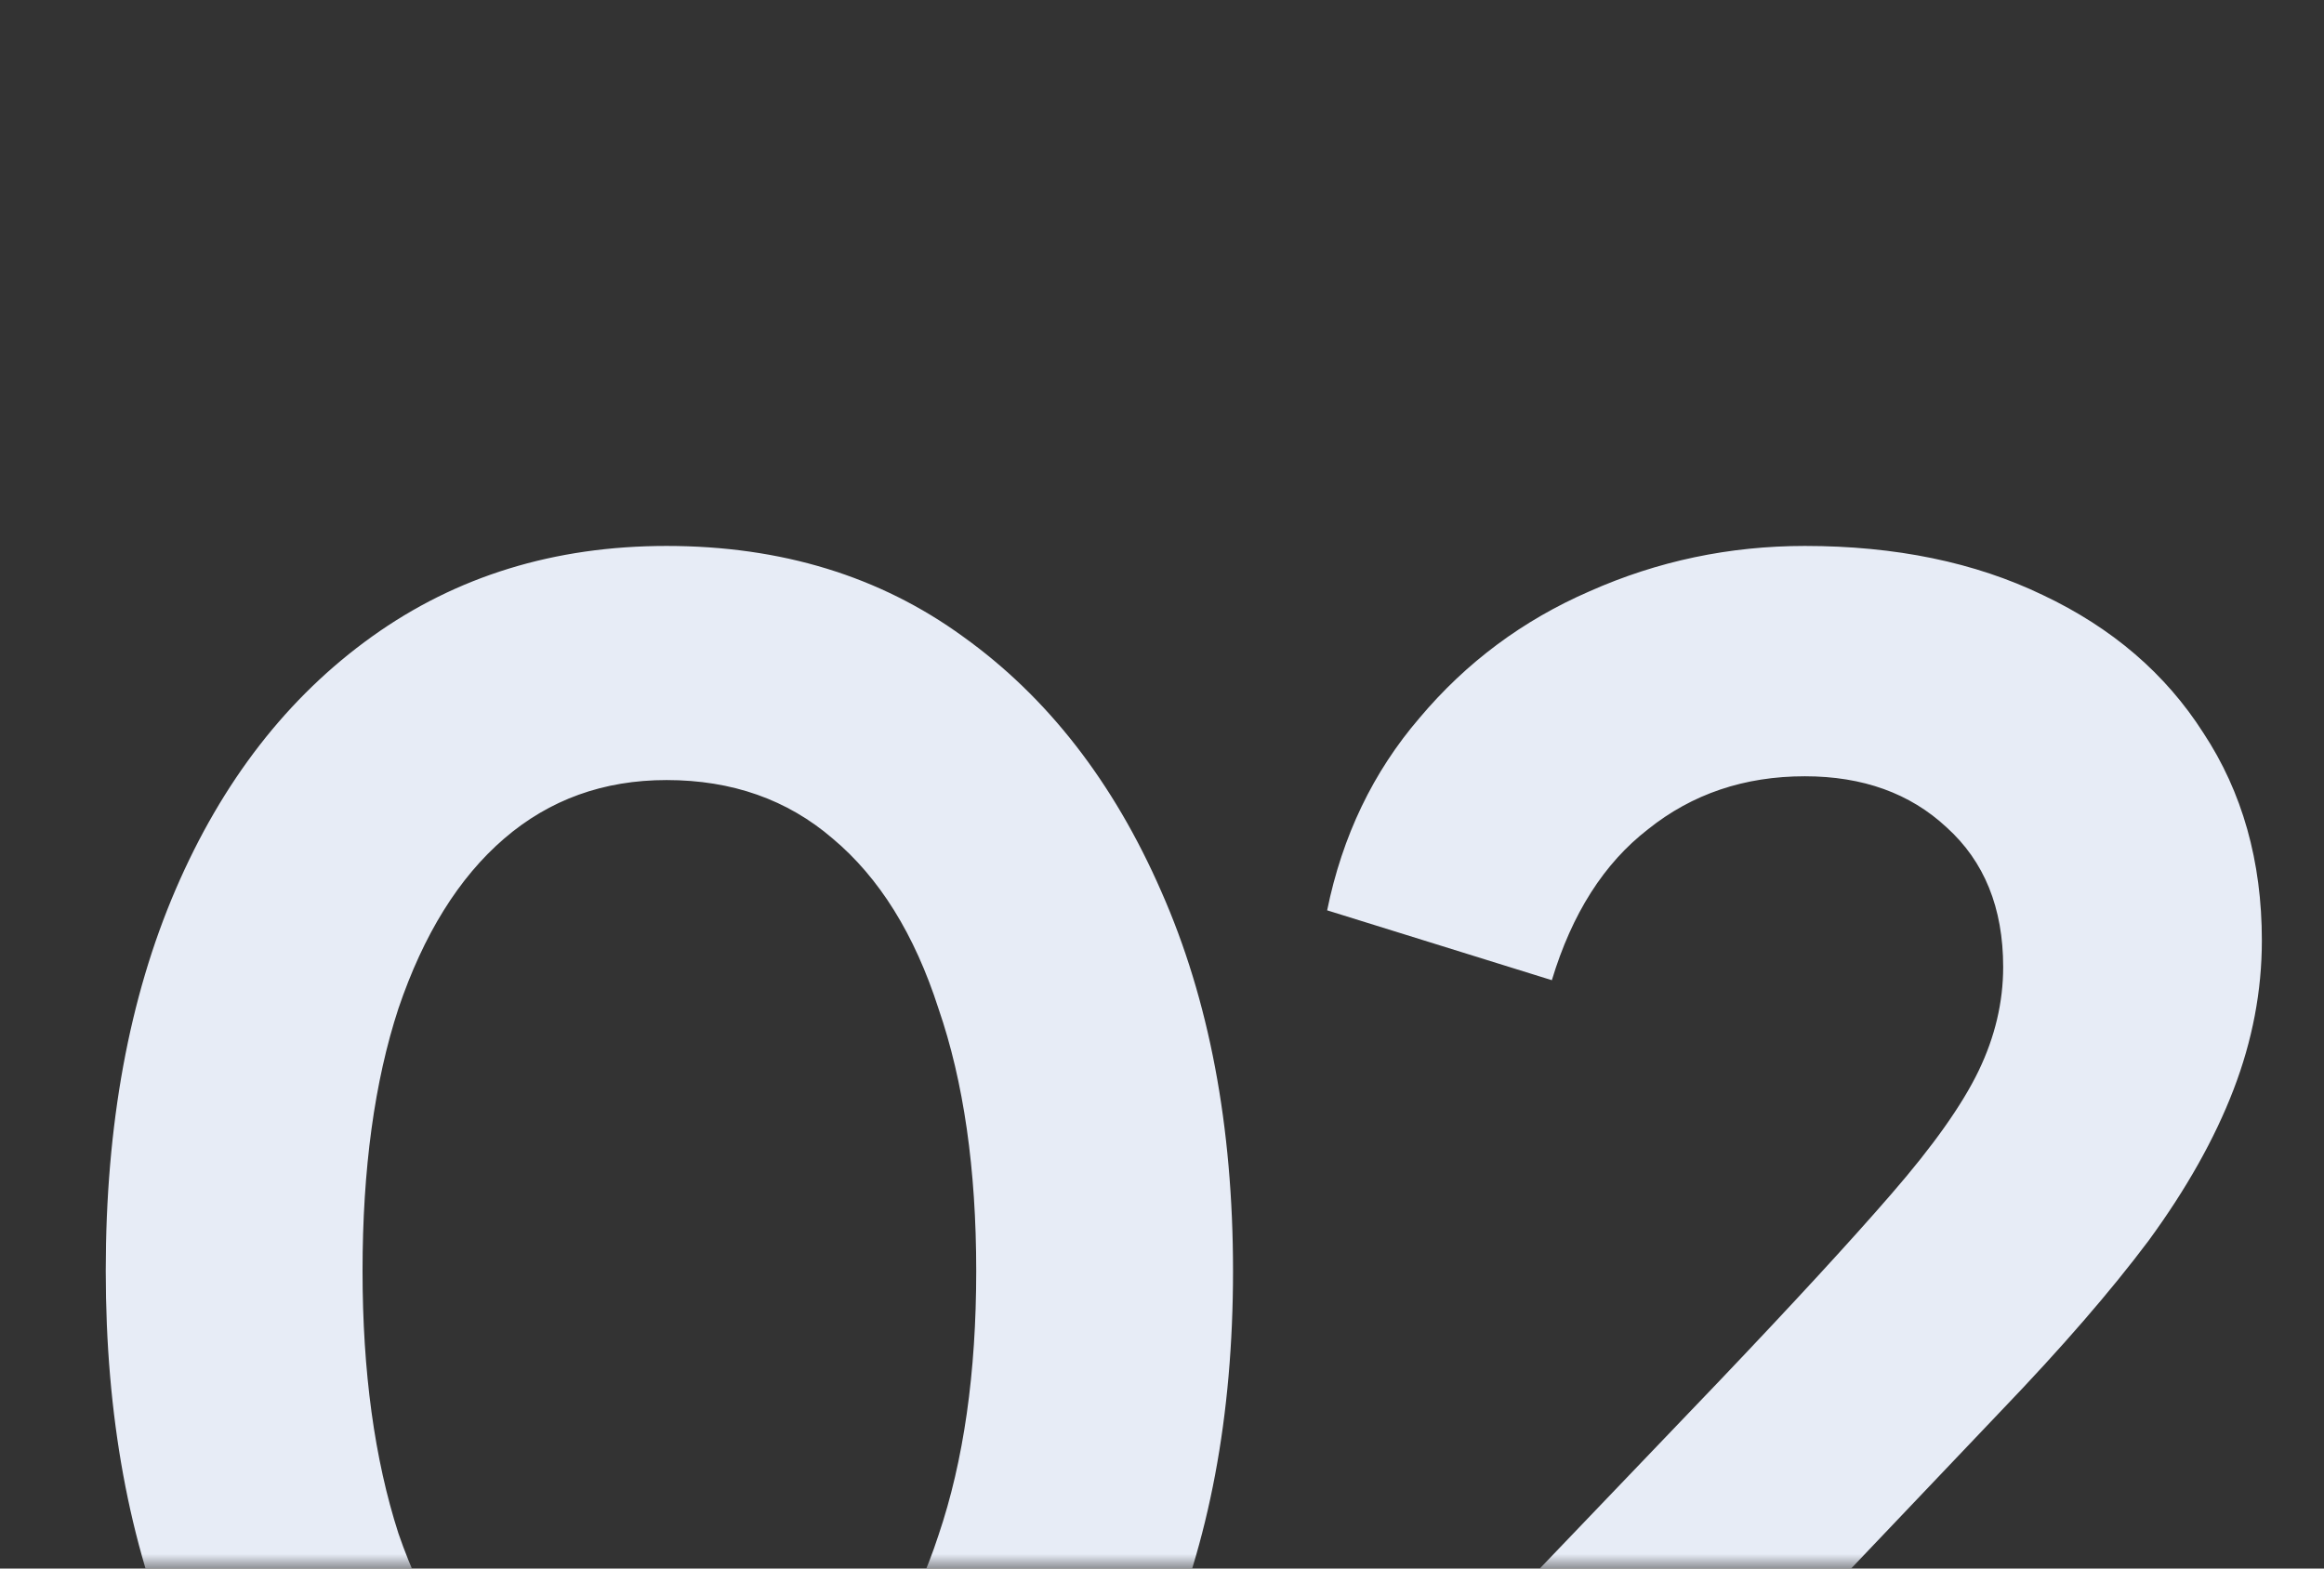 <?xml version="1.0" encoding="UTF-8"?>
<svg width="80px" height="54px" viewBox="0 0 80 54" version="1.1" xmlns="http://www.w3.org/2000/svg" xmlns:xlink="http://www.w3.org/1999/xlink">
    <rect x="0" y="0" width="80" height="54" fill="#333333" stroke="none"/>
    <title>num2</title>
    <defs>
        <rect id="path-1" x="0" y="0" width="80" height="54"></rect>
    </defs>
    <g id="Page-1" stroke="none" stroke-width="1" fill="none" fill-rule="evenodd">
        <g id="num2">
            <mask id="mask-2" fill="white">
                <use xlink:href="#path-1"></use>
            </mask>
            <g id="Rectangle"></g>
            <path d="M23.01,68.78 C19.153,68.78 15.773,67.74 12.87,65.66 C9.967,63.58 7.692,60.655 6.045,56.885 C4.442,53.115 3.64,48.738 3.64,43.755 C3.64,38.728 4.442,34.352 6.045,30.625 C7.648,26.898 9.902,23.995 12.805,21.915 C15.708,19.835 19.088,18.795 22.945,18.795 C26.888,18.795 30.29,19.835 33.15,21.915 C36.053,23.995 38.328,26.92 39.975,30.69 C41.622,34.417 42.445,38.772 42.445,43.755 C42.445,48.738 41.622,53.115 39.975,56.885 C38.372,60.612 36.118,63.537 33.215,65.66 C30.312,67.74 26.91,68.78 23.01,68.78 Z M23.075,60.72 C25.285,60.72 27.17,60.048 28.73,58.705 C30.29,57.318 31.482,55.368 32.305,52.855 C33.172,50.298 33.605,47.265 33.605,43.755 C33.605,40.245 33.172,37.233 32.305,34.72 C31.482,32.163 30.268,30.213 28.665,28.87 C27.105,27.527 25.198,26.855 22.945,26.855 C20.778,26.855 18.915,27.527 17.355,28.87 C15.795,30.213 14.582,32.163 13.715,34.72 C12.892,37.233 12.48,40.245 12.48,43.755 C12.48,47.222 12.892,50.233 13.715,52.79 C14.582,55.303 15.795,57.253 17.355,58.64 C18.958,60.027 20.865,60.72 23.075,60.72 Z M46.011,68 L46.011,61.305 L59.141,47.59 C61.74,44.86 63.734,42.693 65.121,41.09 C66.55,39.443 67.547,38.035 68.111,36.865 C68.674,35.695 68.956,34.503 68.956,33.29 C68.956,31.253 68.305,29.65 67.005,28.48 C65.749,27.31 64.124,26.725 62.13,26.725 C60.05,26.725 58.252,27.332 56.736,28.545 C55.219,29.715 54.114,31.448 53.42,33.745 L45.685,31.34 C46.206,28.783 47.267,26.573 48.87,24.71 C50.474,22.803 52.424,21.352 54.721,20.355 C57.06,19.315 59.531,18.795 62.13,18.795 C65.251,18.795 67.981,19.358 70.32,20.485 C72.704,21.612 74.546,23.193 75.846,25.23 C77.189,27.267 77.861,29.65 77.861,32.38 C77.861,34.113 77.535,35.825 76.885,37.515 C76.236,39.205 75.26,40.938 73.96,42.715 C72.66,44.448 70.971,46.398 68.891,48.565 L57.516,60.525 L78.51,60.525 L78.51,68 L46.011,68 Z" id="Shape" fill="#E7ECF6" fill-rule="nonzero" mask="url(#mask-2)"></path>
        </g>
    </g>
</svg>
